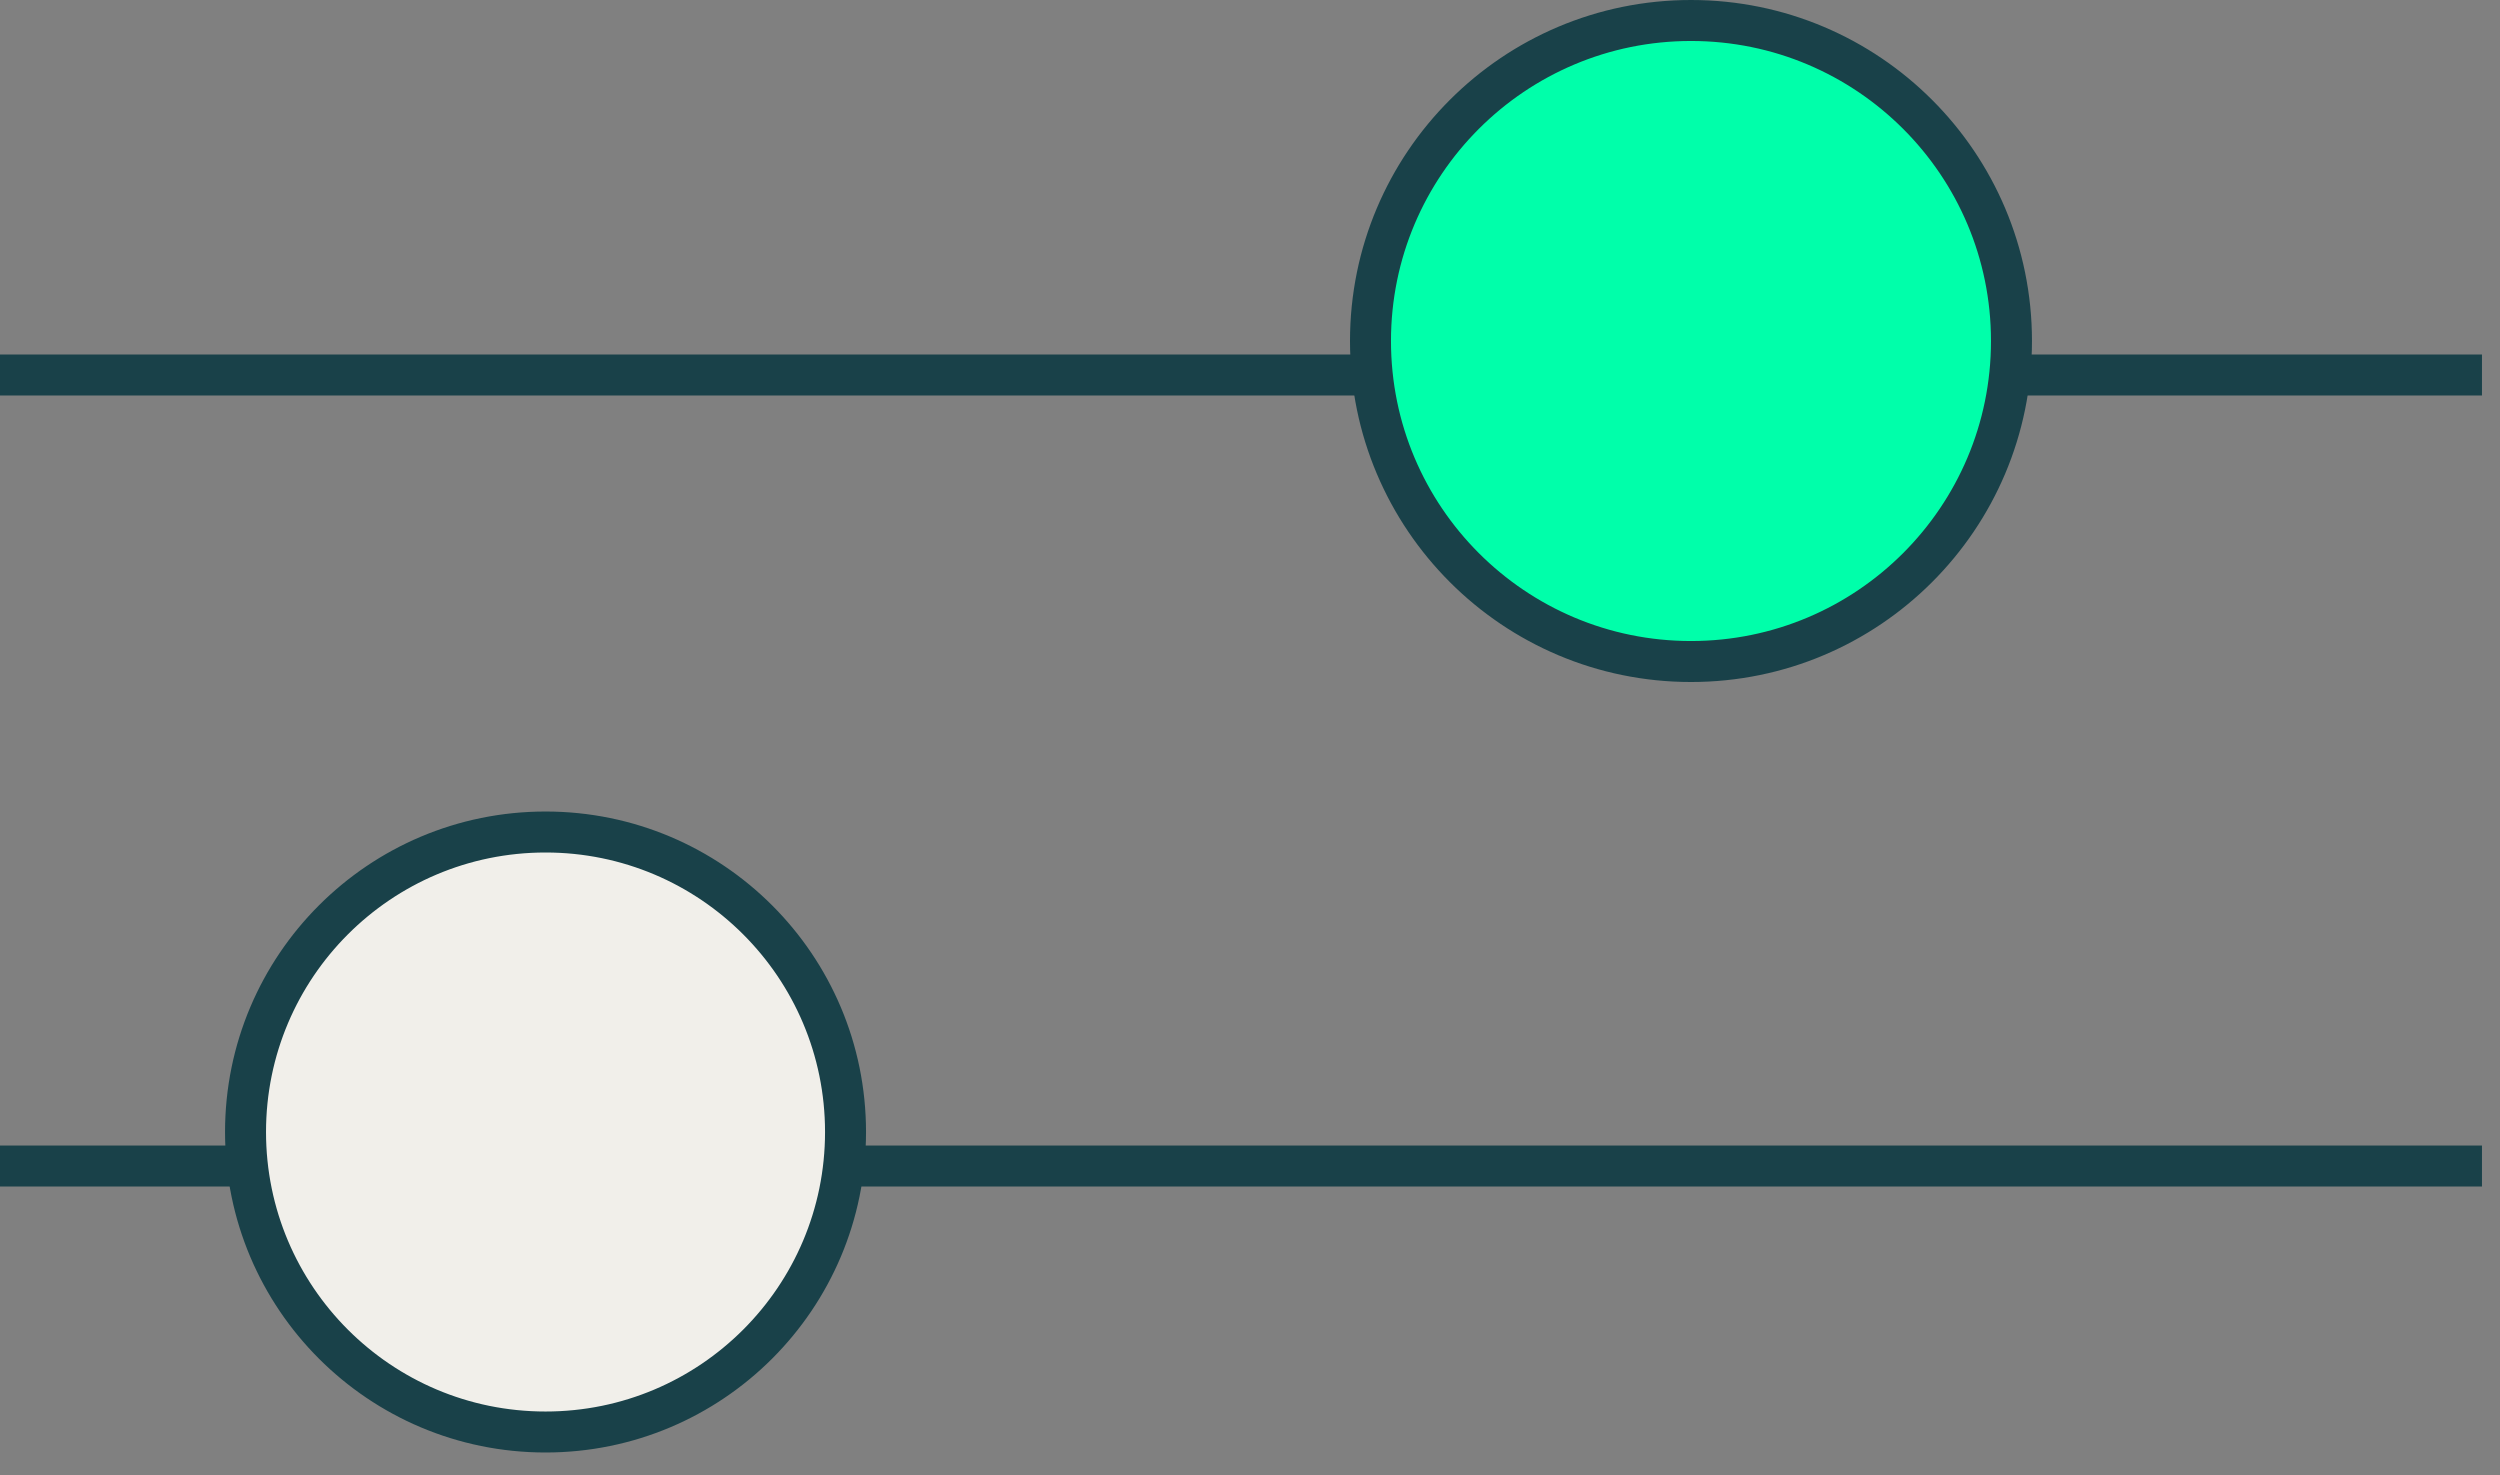<svg width="61" height="36" viewBox="0 0 61 36" fill="none" xmlns="http://www.w3.org/2000/svg">
<rect x="0" y="0" width="61" height="36" fill="#808080" stroke="none"/>
<line y1="9.15" x2="60.56" y2="9.15" stroke="#194149"/>
<line y1="28.451" x2="60.56" y2="28.451" stroke="#194149"/>
<path d="M41.26 16.141C45.579 16.141 49.08 12.639 49.08 8.32C49.08 4.001 45.579 0.5 41.26 0.5C36.941 0.5 33.44 4.001 33.44 8.32C33.44 12.639 36.941 16.141 41.26 16.141Z" fill="#00FFAA" stroke="#194149"/>
<ellipse cx="13.311" cy="27.621" rx="7.32" ry="7.32" fill="#F1EFEA" stroke="#194149"/>
</svg>
